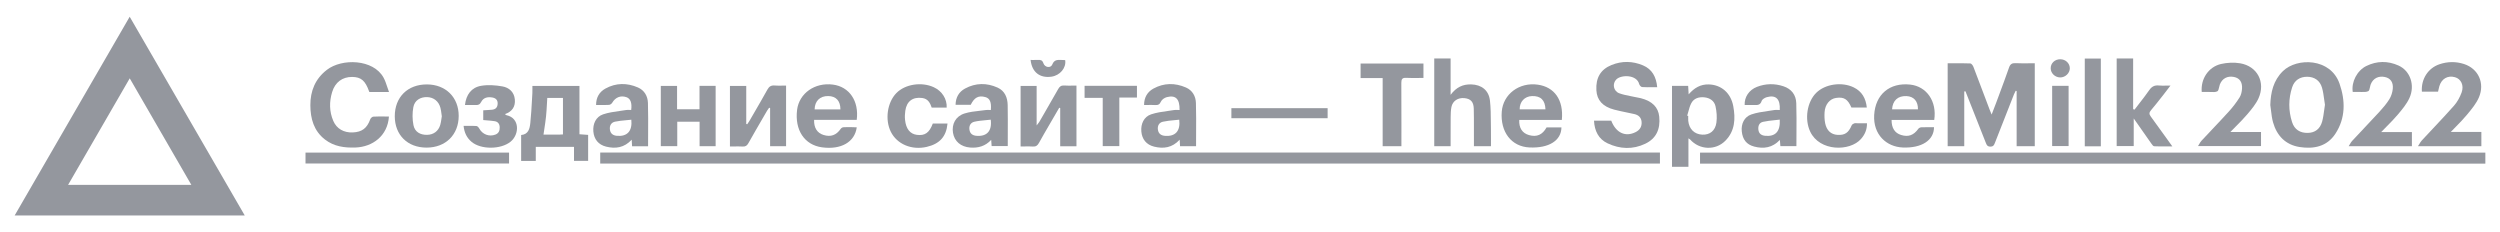 <?xml version="1.0" encoding="UTF-8"?> <svg xmlns="http://www.w3.org/2000/svg" width="1195" height="111" viewBox="0 0 1195 111" fill="none"> <path fill-rule="evenodd" clip-rule="evenodd" d="M7 103H116.995C109.296 89.703 101.628 76.458 93.96 63.215L93.948 63.194C83.318 44.836 72.691 26.482 61.993 8C54.788 20.444 47.617 32.834 40.454 45.21L40.343 45.402C29.237 64.589 18.153 83.74 7 103ZM32.555 88.357C42.417 71.318 52.131 54.53 62.011 37.444L66.056 44.437C74.539 59.101 82.947 73.635 91.458 88.357H32.555Z" fill="#94979E"></path> <path d="M286.906 72.915V78.18H793.448V72.915H286.906Z" fill="#94979E"></path> <path d="M1188 72.952V78.217H812.617V72.952H1188Z" fill="#94979E"></path> <path d="M938.914 69.888V43.694L938.933 43.703L939.496 43.656C940.578 46.393 941.661 49.128 942.745 51.863C944.912 57.333 947.078 62.803 949.229 68.282C949.635 69.322 949.977 70.083 951.419 70.083C952.879 70.074 953.184 69.285 953.59 68.237L953.591 68.235C956.597 60.507 959.639 52.798 962.682 45.088L962.704 45.04C962.858 44.641 963.056 44.263 963.256 43.884C963.344 43.716 963.433 43.548 963.518 43.378L963.952 43.508V69.897H972.621V30.239C971.693 30.239 970.779 30.248 969.877 30.256C967.698 30.277 965.582 30.297 963.471 30.192C961.734 30.1 960.893 30.638 960.31 32.319C958.848 36.537 957.292 40.718 955.736 44.898C955.226 46.266 954.716 47.635 954.21 49.005C953.751 50.241 953.273 51.472 952.732 52.865C952.501 53.461 952.259 54.085 952.001 54.753C951.817 54.298 951.659 53.918 951.52 53.584L951.517 53.578C951.302 53.062 951.132 52.652 950.976 52.236C950.35 50.579 949.726 48.921 949.102 47.262C947.179 42.155 945.256 37.045 943.295 31.957C943.046 31.297 942.343 30.341 941.816 30.322C939.098 30.217 936.375 30.229 933.626 30.241C932.748 30.244 931.868 30.248 930.984 30.248V69.888H938.914Z" fill="#94979E"></path> <path fill-rule="evenodd" clip-rule="evenodd" d="M1085.2 50.259C1085.4 44.093 1086.65 38.485 1091.24 33.99C1097.87 27.5 1113.97 27.602 1118.3 39.989C1121.12 48.104 1121.23 56.406 1116.32 63.918C1112.29 70.093 1105.94 71.327 1099.21 70.278C1092.51 69.229 1088.31 64.883 1086.5 58.421C1086 56.618 1085.77 54.736 1085.55 52.858C1085.44 51.988 1085.34 51.119 1085.21 50.259H1085.2ZM1111.33 50.082C1111.19 49.227 1111.07 48.367 1110.95 47.509C1110.7 45.618 1110.44 43.734 1109.92 41.92C1108.94 38.485 1106.28 36.72 1102.87 36.693C1099.42 36.665 1096.75 38.336 1095.65 41.725C1093.86 47.213 1093.84 52.812 1095.59 58.309C1096.73 61.921 1099.43 63.611 1103.14 63.528C1106.53 63.453 1109 61.68 1109.99 58.086C1110.47 56.3 1110.72 54.452 1110.97 52.575C1111.08 51.748 1111.19 50.916 1111.33 50.082Z" fill="#94979E"></path> <path d="M185.914 55.7V55.69L185.942 55.7H185.914Z" fill="#94979E"></path> <path d="M183.831 55.687C184.517 55.694 185.21 55.7 185.913 55.7C185.289 65.017 178.027 70.213 169.952 70.51C164.674 70.705 159.665 70.037 155.339 66.694C149.97 62.543 148.38 56.666 148.352 50.314C148.324 43.527 150.644 37.723 156.227 33.396C163.454 27.797 178.473 28.224 183.335 37.11C184.086 38.483 184.587 39.994 185.116 41.587C185.374 42.364 185.638 43.162 185.941 43.972H176.579C176.562 43.942 176.544 43.916 176.527 43.89C176.497 43.846 176.47 43.806 176.458 43.759C174.61 38.531 172.586 36.804 168.307 36.776C163.713 36.739 160.192 39.274 158.759 44.019C157.364 48.634 157.382 53.304 159.314 57.798C160.922 61.541 164.342 63.481 168.612 63.305C173.057 63.119 175.442 61.271 176.976 57.028C177.17 56.48 177.919 55.783 178.446 55.756C180.22 55.655 181.999 55.671 183.829 55.687H183.831Z" fill="#94979E"></path> <path d="M790.16 41.691C788.374 41.707 786.64 41.723 784.92 41.614C784.412 41.577 783.682 40.769 783.534 40.184C782.36 35.615 774.966 35.634 772.618 37.946C770.576 39.961 771.186 43.536 774.005 44.585C775.63 45.189 777.355 45.532 779.081 45.876C779.769 46.013 780.458 46.15 781.14 46.303C781.594 46.404 782.053 46.487 782.512 46.571C783.109 46.679 783.706 46.787 784.292 46.934C789.754 48.337 792.638 51.234 793.109 55.709C793.747 61.81 791.593 66.239 786.473 68.69C780.484 71.56 774.337 71.29 768.45 68.523C764.125 66.49 762.184 62.618 761.934 57.687H770.178C772.424 63.5 776.944 65.617 781.833 63.147C783.857 62.126 784.837 60.528 784.689 58.318C784.541 56.211 783.238 54.985 781.232 54.53C780.042 54.262 778.847 54.014 777.653 53.767C775.619 53.345 773.586 52.924 771.583 52.404C766.102 50.974 763.339 47.882 763.071 43.155C762.729 37.212 765.077 33.201 770.308 31.075C775.317 29.041 780.419 29.171 785.345 31.242C789.735 33.09 791.686 36.776 792.138 41.66V41.679C791.471 41.679 790.812 41.685 790.16 41.691Z" fill="#94979E"></path> <path fill-rule="evenodd" clip-rule="evenodd" d="M249.105 76.927H256.101V70.195H274.373V76.889H281.13V64.475C279.916 64.384 278.783 64.301 277.485 64.205L276.98 64.168V41.084H254.484C254.484 41.492 254.49 41.88 254.495 42.255V42.26C254.507 43.035 254.518 43.755 254.474 44.474C254.408 45.585 254.346 46.698 254.284 47.81L254.283 47.817V47.818V47.822C254.08 51.474 253.877 55.13 253.495 58.764C253.217 61.457 252.607 64.233 249.105 64.54V76.927ZM269.096 46.804V64.252C268.831 64.263 268.589 64.278 268.36 64.293C268.016 64.315 267.703 64.335 267.386 64.335H259.789C259.927 63.364 260.072 62.41 260.216 61.467C260.516 59.499 260.809 57.578 261.009 55.644C261.215 53.633 261.327 51.608 261.442 49.529V49.528V49.526C261.492 48.631 261.542 47.724 261.6 46.804H269.096Z" fill="#94979E"></path> <path fill-rule="evenodd" clip-rule="evenodd" d="M807.071 66.137V79.731H799.215V41.038H806.942C807.016 42.301 807.08 43.48 807.173 45.096C809.89 41.976 812.875 40.258 816.757 40.351C822.663 40.49 827.303 44.334 828.495 50.723C829.613 56.721 829.355 62.617 824.678 67.316C819.983 72.033 812.321 71.68 807.884 66.675C807.804 66.582 807.69 66.515 807.502 66.403C807.388 66.335 807.248 66.252 807.071 66.137ZM806.969 55.43L806.473 55.292C806.667 54.679 806.836 54.052 807.005 53.425C807.391 51.994 807.777 50.563 808.457 49.293C809.696 46.971 812.081 46.275 814.613 46.516C817.293 46.776 819.447 48.188 820.02 50.825C820.565 53.323 820.796 56.025 820.454 58.541C819.918 62.534 817.284 64.521 813.698 64.363C809.918 64.187 807.385 61.717 806.979 57.742C806.928 57.223 806.942 56.696 806.956 56.168C806.963 55.922 806.969 55.676 806.969 55.43Z" fill="#94979E"></path> <path d="M1061.67 30.582C1055.67 31.966 1051.87 37.705 1052.43 43.963V43.944C1052.78 43.944 1053.12 43.947 1053.47 43.95C1054.17 43.957 1054.87 43.963 1055.58 43.944C1055.99 43.937 1056.41 43.957 1056.84 43.978C1057.92 44.031 1059.02 44.084 1059.87 43.657C1060.37 43.404 1060.55 42.56 1060.74 41.693C1060.84 41.223 1060.95 40.746 1061.1 40.351C1062.23 37.491 1064.72 36.182 1067.79 36.776C1070.49 37.296 1071.91 39.181 1071.69 42.394C1071.59 43.805 1071.27 45.374 1070.53 46.544C1069.06 48.875 1067.38 51.103 1065.53 53.146C1062.84 56.108 1060.1 59.013 1057.35 61.918L1057.34 61.92V61.923L1057.32 61.95C1055.63 63.734 1053.94 65.518 1052.27 67.316C1051.88 67.745 1051.58 68.26 1051.24 68.849L1051.23 68.853C1051.06 69.154 1050.87 69.475 1050.66 69.814H1080.77V63.11H1066.1C1067 62.181 1067.88 61.292 1068.74 60.42L1068.75 60.416V60.415C1070.67 58.482 1072.5 56.639 1074.17 54.669C1076.19 52.292 1078.3 49.794 1079.57 46.99C1083.03 39.292 1079 31.632 1070.76 30.248C1067.82 29.756 1064.59 29.914 1061.67 30.582Z" fill="#94979E"></path> <path d="M1138.2 63.119H1152.89V69.879H1122.67C1122.89 69.524 1123.08 69.199 1123.26 68.9C1123.61 68.306 1123.89 67.816 1124.27 67.409C1126.08 65.466 1127.9 63.537 1129.72 61.608V61.605C1132.29 58.886 1134.86 56.165 1137.39 53.406C1139.1 51.54 1140.77 49.58 1142.1 47.445C1143 46.005 1143.57 44.195 1143.75 42.496C1144.07 39.283 1142.62 37.361 1139.96 36.804C1136.9 36.163 1134.36 37.444 1133.22 40.276C1133.06 40.684 1132.95 41.185 1132.85 41.675C1132.67 42.538 1132.5 43.366 1132.02 43.591C1131.11 44.025 1129.97 43.994 1128.84 43.962C1128.4 43.95 1127.95 43.938 1127.53 43.953C1126.87 43.972 1126.21 43.966 1125.56 43.959C1125.34 43.958 1125.13 43.955 1124.91 43.954C1124.81 43.954 1124.71 43.953 1124.61 43.953C1123.87 39.153 1126.72 33.693 1131.1 31.548C1136.16 29.069 1141.36 29.022 1146.47 31.316C1152.08 33.832 1154.52 40.75 1151.69 46.897C1150.37 49.766 1148.22 52.32 1146.16 54.762C1144.5 56.736 1142.68 58.578 1140.78 60.495C1139.94 61.345 1139.08 62.211 1138.22 63.109L1138.2 63.119Z" fill="#94979E"></path> <path d="M1157.66 43.805H1165.38L1165.39 43.796C1165.41 43.726 1165.43 43.657 1165.44 43.589C1165.47 43.455 1165.5 43.322 1165.53 43.191L1165.54 43.143C1165.69 42.465 1165.83 41.839 1166 41.224C1167.06 37.639 1170 35.94 1173.46 36.897C1176.36 37.695 1177.9 40.787 1176.65 44.204C1175.83 46.461 1174.59 48.736 1173.01 50.528C1169.77 54.186 1166.43 57.744 1163.08 61.301V61.304V61.305C1161.25 63.245 1159.43 65.184 1157.62 67.139C1157.19 67.614 1156.84 68.175 1156.45 68.822C1156.25 69.149 1156.04 69.498 1155.79 69.869H1186.09V63.063H1171.48C1172.29 62.217 1173.1 61.395 1173.9 60.581C1175.75 58.698 1177.55 56.86 1179.18 54.883L1179.44 54.57C1181.5 52.085 1183.64 49.505 1184.9 46.6C1187.87 39.719 1184.61 32.811 1177.81 30.601C1173.87 29.329 1169.9 29.403 1166.01 30.731C1160.58 32.588 1157.24 37.834 1157.66 43.805Z" fill="#94979E"></path> <path d="M693.417 69.897H693.398C693.398 68.608 693.396 67.328 693.394 66.054V65.963C693.389 62.61 693.383 59.301 693.417 55.988C693.435 54.381 693.472 52.738 693.777 51.168C694.341 48.271 696.901 46.6 699.979 46.906C702.983 47.203 704.378 48.661 704.461 51.967C704.538 55.001 704.535 58.043 704.532 61.085C704.531 62.438 704.53 63.791 704.535 65.143V69.897H712.678C712.678 69.042 712.683 68.198 712.687 67.361V67.301C712.697 65.506 712.707 63.746 712.669 61.986C712.645 60.782 712.636 59.576 712.627 58.37V58.361C712.601 54.947 712.576 51.531 712.207 48.151C711.661 43.146 708.168 40.471 703.223 40.342C699.313 40.23 696.143 41.642 693.389 45.328V27.955H685.57V69.897H693.398V69.907L693.417 69.897Z" fill="#94979E"></path> <path d="M1022.37 49.722L1022.36 49.735C1021.67 50.626 1020.98 51.517 1020.3 52.413L1020.29 52.403C1020.19 52.367 1020.08 52.329 1019.98 52.291L1019.96 52.284C1019.85 52.245 1019.74 52.207 1019.64 52.171V27.955H1011.77V69.832H1019.92V56.619L1020.81 57.889C1023.49 61.728 1025.88 65.142 1028.28 68.542C1028.31 68.581 1028.34 68.622 1028.37 68.664C1028.74 69.195 1029.23 69.89 1029.68 69.916C1031.74 70.013 1033.81 70.001 1036.03 69.989H1036.04C1036.8 69.985 1037.58 69.981 1038.38 69.981C1037.38 68.596 1036.41 67.243 1035.46 65.913V65.911L1035.45 65.901C1032.93 62.368 1030.52 59.005 1028.06 55.681C1027.2 54.53 1027.27 53.768 1028.17 52.7C1029.89 50.676 1031.53 48.587 1033.17 46.498V46.496C1033.58 45.979 1033.99 45.462 1034.39 44.947C1035 44.178 1035.59 43.395 1036.24 42.533C1036.63 42.021 1037.04 41.48 1037.48 40.899C1036.77 40.899 1036.12 40.912 1035.5 40.925C1034.19 40.952 1033.05 40.975 1031.92 40.861C1029.85 40.657 1028.52 41.382 1027.33 43.099C1025.76 45.363 1024.07 47.543 1022.37 49.722Z" fill="#94979E"></path> <path d="M375.754 69.897H375.745V40.908C375.151 40.908 374.573 40.918 374.006 40.929C372.721 40.952 371.495 40.974 370.283 40.871C368.61 40.731 367.649 41.326 366.826 42.812C364.654 46.742 362.398 50.623 360.14 54.505L360.135 54.514V54.515C359.493 55.618 358.852 56.722 358.212 57.826C357.995 58.198 357.748 58.552 357.5 58.906C357.388 59.066 357.277 59.225 357.168 59.386L356.706 59.256V41.084H348.914V70.018C349.561 70.018 350.195 70.01 350.82 70.003C352.249 69.985 353.629 69.968 355.005 70.046C356.336 70.12 357.057 69.637 357.704 68.486C360.153 64.129 362.667 59.804 365.181 55.48L365.569 54.812C365.942 54.17 366.315 53.528 366.688 52.886C366.881 52.549 367.116 52.234 367.35 51.92C367.388 51.869 367.426 51.817 367.464 51.766C367.526 51.681 367.588 51.597 367.649 51.512L368.111 51.633V69.897H375.745V69.907L375.754 69.897Z" fill="#94979E"></path> <path d="M506.777 69.906H514.531L514.55 69.916V40.908C513.934 40.908 513.329 40.917 512.734 40.926C511.355 40.948 510.022 40.968 508.699 40.871C507.248 40.769 506.49 41.354 505.816 42.561C503.57 46.562 501.27 50.531 498.97 54.501C498.26 55.727 497.55 56.952 496.841 58.179C496.666 58.482 496.448 58.758 496.124 59.166C495.952 59.383 495.751 59.637 495.51 59.953V41.075H487.848V70.018C488.481 70.018 489.102 70.008 489.714 69.999C491.076 69.977 492.394 69.956 493.708 70.046C495.14 70.139 495.908 69.6 496.592 68.365C498.197 65.451 499.875 62.572 501.551 59.695C502.124 58.713 502.696 57.732 503.265 56.749C504.043 55.401 504.832 54.047 505.619 52.696C505.851 52.298 506.083 51.9 506.315 51.503L506.777 51.651V69.906Z" fill="#94979E"></path> <path fill-rule="evenodd" clip-rule="evenodd" d="M746.563 57.325H726.202C726.007 61.206 727.671 63.667 730.878 64.577C734.594 65.626 737.302 64.437 739.261 60.9H746.369C746.295 67.214 740.333 70.919 731.072 70.482C722.477 70.083 717.098 63.128 717.837 53.388C718.475 45.04 726.174 39.19 735.102 40.471C742.921 41.595 747.487 47.649 746.563 57.325ZM738.734 52.264C738.559 47.835 736.451 45.792 732.302 45.922C728.771 46.033 726.331 48.661 726.405 52.264H738.734Z" fill="#94979E"></path> <path fill-rule="evenodd" clip-rule="evenodd" d="M904.175 57.334H924.564C925.922 48.429 920.931 41.27 913.02 40.425C903.324 39.394 896.429 45.068 895.856 54.966C895.32 64.344 901.716 70.204 909.591 70.51C918.565 70.853 924.434 67.084 924.462 60.797C923.936 60.797 923.411 60.794 922.886 60.791C921.415 60.782 919.944 60.773 918.473 60.834C917.955 60.853 917.262 61.15 916.975 61.549C914.739 64.66 912.216 65.598 908.703 64.511C905.709 63.583 904.156 61.206 904.175 57.334ZM911.273 45.931C914.813 46.071 916.865 48.401 916.781 52.273H904.406C904.674 48.058 907.178 45.764 911.273 45.931Z" fill="#94979E"></path> <path fill-rule="evenodd" clip-rule="evenodd" d="M389.138 57.306C389.018 61.095 390.608 63.555 393.584 64.493C397.096 65.598 399.73 64.651 401.874 61.568C402.133 61.197 402.688 60.853 403.122 60.825C404.275 60.752 405.428 60.766 406.58 60.779C406.888 60.783 407.195 60.786 407.503 60.788C408.003 60.788 408.497 60.819 408.998 60.85C409.174 60.861 409.35 60.871 409.527 60.881C408.575 67.929 401.995 71.662 392.928 70.427C384.526 69.284 379.794 62.153 381.014 52.468C382.012 44.585 389.508 39.311 398.122 40.434C405.978 41.447 410.673 48.281 409.518 57.306H389.138ZM401.726 52.301C401.726 48.197 399.619 45.968 395.904 45.913C391.948 45.848 389.462 48.271 389.388 52.301H401.726Z" fill="#94979E"></path> <path d="M243.33 78.152V72.943H146.035V78.152H243.33Z" fill="#94979E"></path> <path fill-rule="evenodd" clip-rule="evenodd" d="M473.62 52.58C473.981 48.828 473.121 46.971 470.968 46.396C467.733 45.523 465.746 46.563 464.008 50.091H456.762C456.818 46.526 458.389 43.889 461.319 42.31C466.365 39.58 471.67 39.534 476.846 41.874C480.303 43.434 481.597 46.628 481.671 50.212C481.756 54.778 481.739 59.349 481.722 63.987V64.082C481.715 65.986 481.708 67.901 481.708 69.832H473.999L473.954 69.178L473.942 69.012L473.94 68.98V68.976L473.939 68.965C473.898 68.37 473.851 67.698 473.796 66.852C470.968 69.888 467.585 70.817 463.759 70.529C459.313 70.194 456.217 67.613 455.533 63.5C454.849 59.349 456.781 55.579 461.041 54.242C463.374 53.508 465.849 53.229 468.32 52.951C469.287 52.843 470.252 52.734 471.208 52.598C471.717 52.529 472.239 52.545 472.8 52.563C473.064 52.571 473.336 52.58 473.62 52.58ZM471.118 57.452C469.29 57.621 467.51 57.786 465.774 58.179C463.944 58.587 463.084 60.138 463.407 62.088C463.712 63.955 464.969 64.781 466.781 64.92C471.698 65.32 474.267 62.636 473.574 57.204C472.746 57.301 471.927 57.377 471.118 57.452Z" fill="#94979E"></path> <path fill-rule="evenodd" clip-rule="evenodd" d="M302.128 69.907H309.781V69.888C309.781 67.864 309.792 65.853 309.804 63.851V63.817C309.832 58.907 309.86 54.054 309.716 49.2C309.614 45.969 308.043 43.164 304.938 41.809C299.725 39.543 294.429 39.562 289.401 42.329C286.508 43.926 284.928 46.544 284.928 50.175C285.552 50.175 286.16 50.181 286.754 50.187C288.27 50.201 289.702 50.215 291.129 50.129C291.665 50.091 292.359 49.599 292.636 49.116C294.124 46.544 296.647 45.495 299.411 46.442C301.351 47.101 302.165 49.135 301.712 52.571C301.47 52.571 301.222 52.56 300.97 52.549C300.415 52.525 299.844 52.5 299.29 52.589C298.278 52.757 297.257 52.9 296.236 53.042C293.536 53.418 290.833 53.795 288.292 54.651C284.835 55.811 283.301 59.228 283.624 62.868C283.948 66.555 286.009 69.173 289.724 70.092C294.207 71.207 298.394 70.64 301.952 66.768C301.999 67.574 302.035 68.223 302.069 68.84V68.843V68.844C302.089 69.201 302.108 69.547 302.128 69.907ZM299.296 57.465C300.112 57.392 300.939 57.317 301.777 57.223C302.331 62.72 299.762 65.347 294.882 64.92C293.07 64.763 291.841 63.908 291.554 62.042C291.259 60.092 292.137 58.56 293.976 58.16C295.7 57.788 297.472 57.629 299.296 57.465Z" fill="#94979E"></path> <path fill-rule="evenodd" clip-rule="evenodd" d="M563.832 52.58C563.934 47.241 561.956 45.328 557.704 46.442C556.641 46.721 555.347 47.603 554.932 48.55C554.303 49.998 553.508 50.286 552.14 50.212C550.99 50.149 549.839 50.163 548.615 50.179C548.049 50.186 547.467 50.194 546.863 50.194C546.881 46.554 548.443 43.935 551.345 42.338C556.373 39.58 561.669 39.552 566.882 41.827C569.988 43.183 571.559 45.987 571.651 49.218C571.796 54.08 571.767 58.942 571.739 63.85V63.929C571.727 65.904 571.716 67.886 571.716 69.879H564.063C564.053 69.707 564.044 69.538 564.034 69.368C564.022 69.148 564.009 68.927 563.997 68.701C563.965 68.126 563.931 67.513 563.887 66.768C560.329 70.659 556.142 71.207 551.66 70.092C547.954 69.173 545.883 66.545 545.56 62.868C545.245 59.228 546.78 55.811 550.236 54.651C552.801 53.794 555.529 53.415 558.253 53.037C559.25 52.898 560.247 52.76 561.235 52.598C561.777 52.511 562.335 52.533 562.936 52.557C563.224 52.568 563.522 52.58 563.832 52.58ZM563.675 57.213C562.876 57.304 562.086 57.377 561.305 57.449C559.447 57.62 557.638 57.787 555.874 58.179C554.044 58.588 553.175 60.129 553.49 62.079C553.795 63.945 555.033 64.781 556.854 64.93C561.762 65.338 564.331 62.673 563.675 57.213Z" fill="#94979E"></path> <path fill-rule="evenodd" clip-rule="evenodd" d="M844.542 46.442C848.886 45.244 851.03 47.306 850.725 52.58C850.414 52.58 850.114 52.567 849.824 52.554C849.222 52.529 848.659 52.505 848.118 52.598C847.126 52.766 846.125 52.909 845.124 53.052C842.405 53.441 839.683 53.831 837.129 54.706C833.719 55.876 832.221 59.256 832.563 62.738C832.952 66.657 834.8 69.099 838.525 70.064C843.007 71.234 847.194 70.677 850.78 66.879C850.86 67.93 850.926 68.718 850.99 69.481L850.992 69.506L851.021 69.841H858.683C858.683 67.799 858.696 65.771 858.71 63.753V63.734V63.727C858.742 58.883 858.774 54.1 858.618 49.321C858.489 45.365 856.344 42.514 852.472 41.233C848.229 39.831 843.969 39.924 839.828 41.521C836.039 42.988 833.765 46.414 833.95 50.184C834.423 50.184 834.897 50.179 835.371 50.175C836.417 50.165 837.466 50.155 838.516 50.193C840.105 50.258 841.436 50.258 842.074 48.253C842.333 47.454 843.599 46.702 844.542 46.442ZM848.28 57.445C849.083 57.362 849.897 57.278 850.725 57.176C851.058 62.887 848.599 65.375 843.756 64.911C841.963 64.734 840.743 63.936 840.503 61.995C840.281 60.147 840.956 58.625 842.721 58.235C844.518 57.836 846.366 57.644 848.28 57.445Z" fill="#94979E"></path> <path fill-rule="evenodd" clip-rule="evenodd" d="M203.897 70.557C194.821 70.557 188.73 64.558 188.703 55.607C188.675 46.433 194.877 40.304 204.11 40.351C213.094 40.397 219.286 46.563 219.258 55.431C219.231 64.428 213.001 70.557 203.897 70.557ZM211.19 55.626C211.125 55.207 211.071 54.788 211.016 54.369C210.892 53.411 210.768 52.457 210.524 51.54C209.702 48.411 207.308 46.526 204.23 46.414C200.958 46.303 198.185 47.946 197.575 51.233C197.058 54.001 197.086 57.037 197.631 59.804C198.259 63.026 200.829 64.512 204.128 64.456C207.215 64.4 209.544 62.72 210.441 59.711C210.708 58.809 210.844 57.868 210.981 56.917L210.982 56.915C211.043 56.486 211.106 56.055 211.18 55.626H211.19Z" fill="#94979E"></path> <path d="M334.367 41.038V52.227H323.636V41.066H315.863V69.86H323.729V58.179H334.404V69.879H342.075V41.038H334.367Z" fill="#94979E"></path> <path d="M660.909 69.869V37.324H650.363V30.36H680.411V37.249C679.597 37.249 678.779 37.26 677.959 37.271C676.059 37.297 674.148 37.322 672.25 37.212C670.262 37.092 669.819 37.834 669.837 39.701C669.899 46.455 669.89 53.209 669.881 59.968V59.98C669.878 62.397 669.874 64.814 669.874 67.232V69.869H660.909Z" fill="#94979E"></path> <path d="M889.561 66.415C891.4 64.326 892.454 61.967 892.417 58.922L892.408 58.913H887.925C887.767 58.913 887.605 58.902 887.442 58.892C887.054 58.866 886.665 58.841 886.326 58.959C885.845 59.135 885.263 59.516 885.078 59.962C883.572 63.499 881.806 64.697 878.267 64.465C875.226 64.261 873.137 62.404 872.425 58.894C872.083 57.185 872.037 55.375 872.148 53.62C872.379 49.915 874.616 47.259 877.62 46.813C881.418 46.247 883.221 47.371 884.977 51.41H892.334C891.871 47.008 890.014 43.675 886.039 41.753C880.328 38.995 872.388 40.174 868.155 44.371C863.71 48.782 862.517 57.028 865.262 62.887C869.754 72.488 884.237 72.479 889.561 66.415Z" fill="#94979E"></path> <path d="M445.886 59.052H452.91C452.337 65.273 449.176 68.774 442.956 70.213C435.774 71.875 428.769 68.922 425.82 62.998C422.918 57.176 424.11 48.931 428.491 44.464C432.651 40.23 440.507 39.004 446.348 41.697C450.285 43.508 452.725 47.315 452.513 51.438H445.359C444.592 49.163 443.547 47.194 440.812 46.841C436.311 46.247 433.371 48.383 432.734 52.951C432.53 54.381 432.456 55.876 432.614 57.315C433.066 61.633 435.026 64.029 438.251 64.456C442.096 64.967 444.213 63.49 445.877 59.061L445.886 59.052Z" fill="#94979E"></path> <path d="M230.989 52.728V57.39C231.609 57.448 232.208 57.495 232.792 57.541C234.07 57.642 235.274 57.737 236.46 57.928C238.022 58.179 238.817 59.228 238.854 60.853C238.891 62.469 238.383 63.732 236.784 64.344C233.798 65.477 230.619 64.242 229.103 61.457C228.817 60.937 228.234 60.268 227.745 60.231C226.316 60.13 224.883 60.146 223.375 60.163C222.795 60.169 222.204 60.175 221.598 60.175C221.922 63.407 223.142 65.895 225.406 67.799C229.926 71.596 239.409 71.476 244.021 67.761C248.392 64.242 248.512 56.387 242.07 55.059C241.948 55.035 241.84 54.942 241.689 54.811C241.601 54.734 241.498 54.644 241.368 54.548C244.806 53.36 246.424 50.973 246.091 47.51C245.749 43.963 243.327 41.855 240.148 41.298C236.83 40.713 233.262 40.453 229.963 41.019C225.342 41.809 222.8 45.263 222.255 50.184C222.753 50.184 223.25 50.18 223.746 50.176C224.932 50.166 226.112 50.157 227.292 50.203C228.521 50.249 229.334 50.054 230 48.736C231.081 46.609 233.161 46.201 235.379 46.609C237.024 46.916 237.976 47.844 237.874 49.655C237.782 51.438 236.802 52.31 235.12 52.459C234.228 52.538 233.335 52.59 232.427 52.642C231.953 52.669 231.474 52.696 230.989 52.728Z" fill="#94979E"></path> <path d="M518.43 41.019H543.459V46.628H535.039V69.841H527.1V46.776H518.43V41.019Z" fill="#94979E"></path> <path d="M996.523 69.934H1004.2V27.992H996.523V69.934Z" fill="#94979E"></path> <path d="M988.787 41.029V69.814H980.93V41.029H988.787Z" fill="#94979E"></path> <path d="M634.602 56.507V51.707H588.602V56.507H634.602Z" fill="#94979E"></path> <path d="M492.613 28.66C493.033 28.66 493.435 28.664 493.824 28.668C494.661 28.675 495.439 28.683 496.209 28.651C497.438 28.595 498.242 28.735 498.741 30.22C499.434 32.3 502.244 32.709 503.002 30.814C503.891 28.57 505.382 28.613 506.975 28.658C507.253 28.666 507.535 28.674 507.817 28.669C508.148 28.669 508.478 28.694 508.802 28.718C508.921 28.727 509.04 28.736 509.157 28.744C509.749 32.449 506.681 36.079 502.577 36.655C497.041 37.426 493.27 34.529 492.623 28.669L492.613 28.66Z" fill="#94979E"></path> <path d="M989.372 32.597C989.344 30.239 987.366 28.363 984.871 28.326C982.228 28.289 980.213 30.174 980.231 32.662C980.25 34.993 982.292 36.971 984.714 37.017C987.2 37.064 989.4 34.974 989.372 32.597Z" fill="#94979E"></path> </svg> 